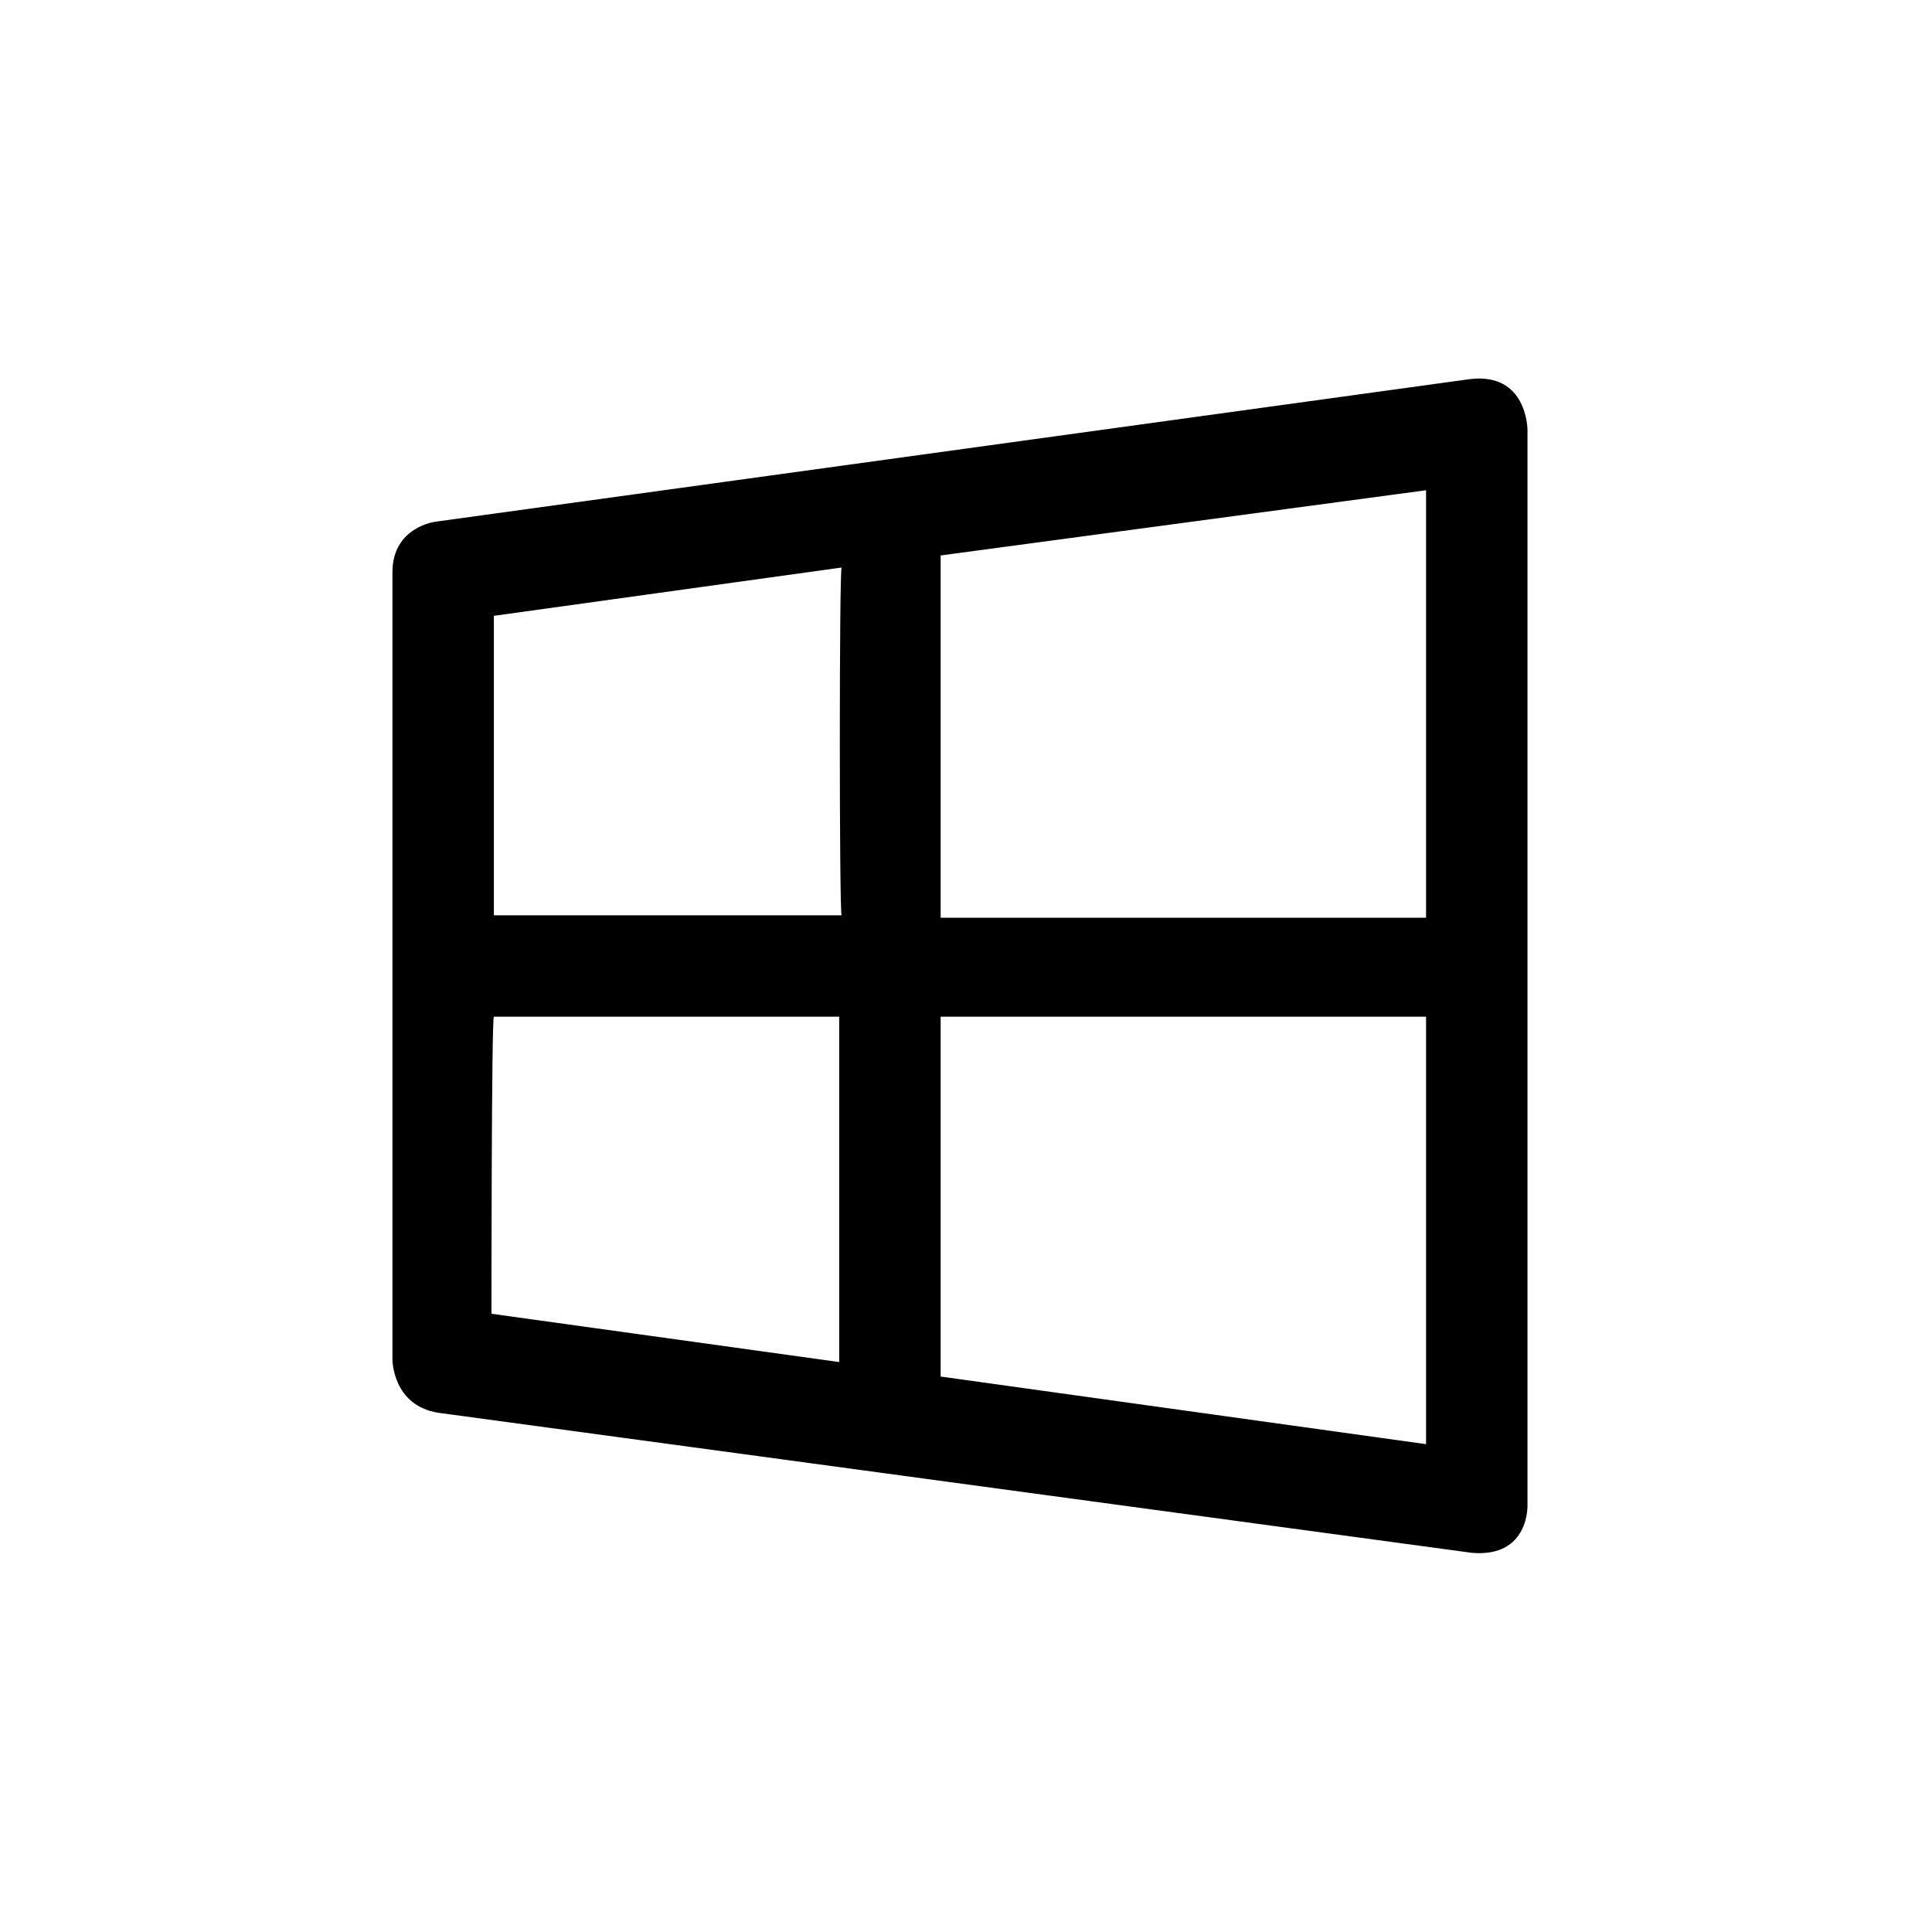<?xml version="1.0" encoding="utf-8"?>
<!-- Uploaded to: SVG Repo, www.svgrepo.com, Generator: SVG Repo Mixer Tools -->
<svg fill="#000000" width="800px" height="800px" viewBox="-6.5 0 32 32" version="1.1" xmlns="http://www.w3.org/2000/svg">
<title>windows</title>
<path d="M17.84 6.28l-17.12 2.36c0 0-0.72 0.080-0.72 0.84v13.040c0 0 0 0.76 0.76 0.88l17.12 2.32c0.96 0.080 0.92-0.8 0.92-0.8v-17.8c0 0 0-0.96-0.96-0.84zM7.44 15.16h-5.76v-4.96l5.76-0.8c-0.040 0-0.040 5.76 0 5.76zM9.080 9.2l8.040-1.080v7.080h-8.040v-6zM1.68 16.84h5.72v5.72l-5.76-0.8c0 0 0-4.92 0.040-4.92zM9.080 16.84h8.040v7.080l-8.040-1.12v-5.96z"></path>
</svg>